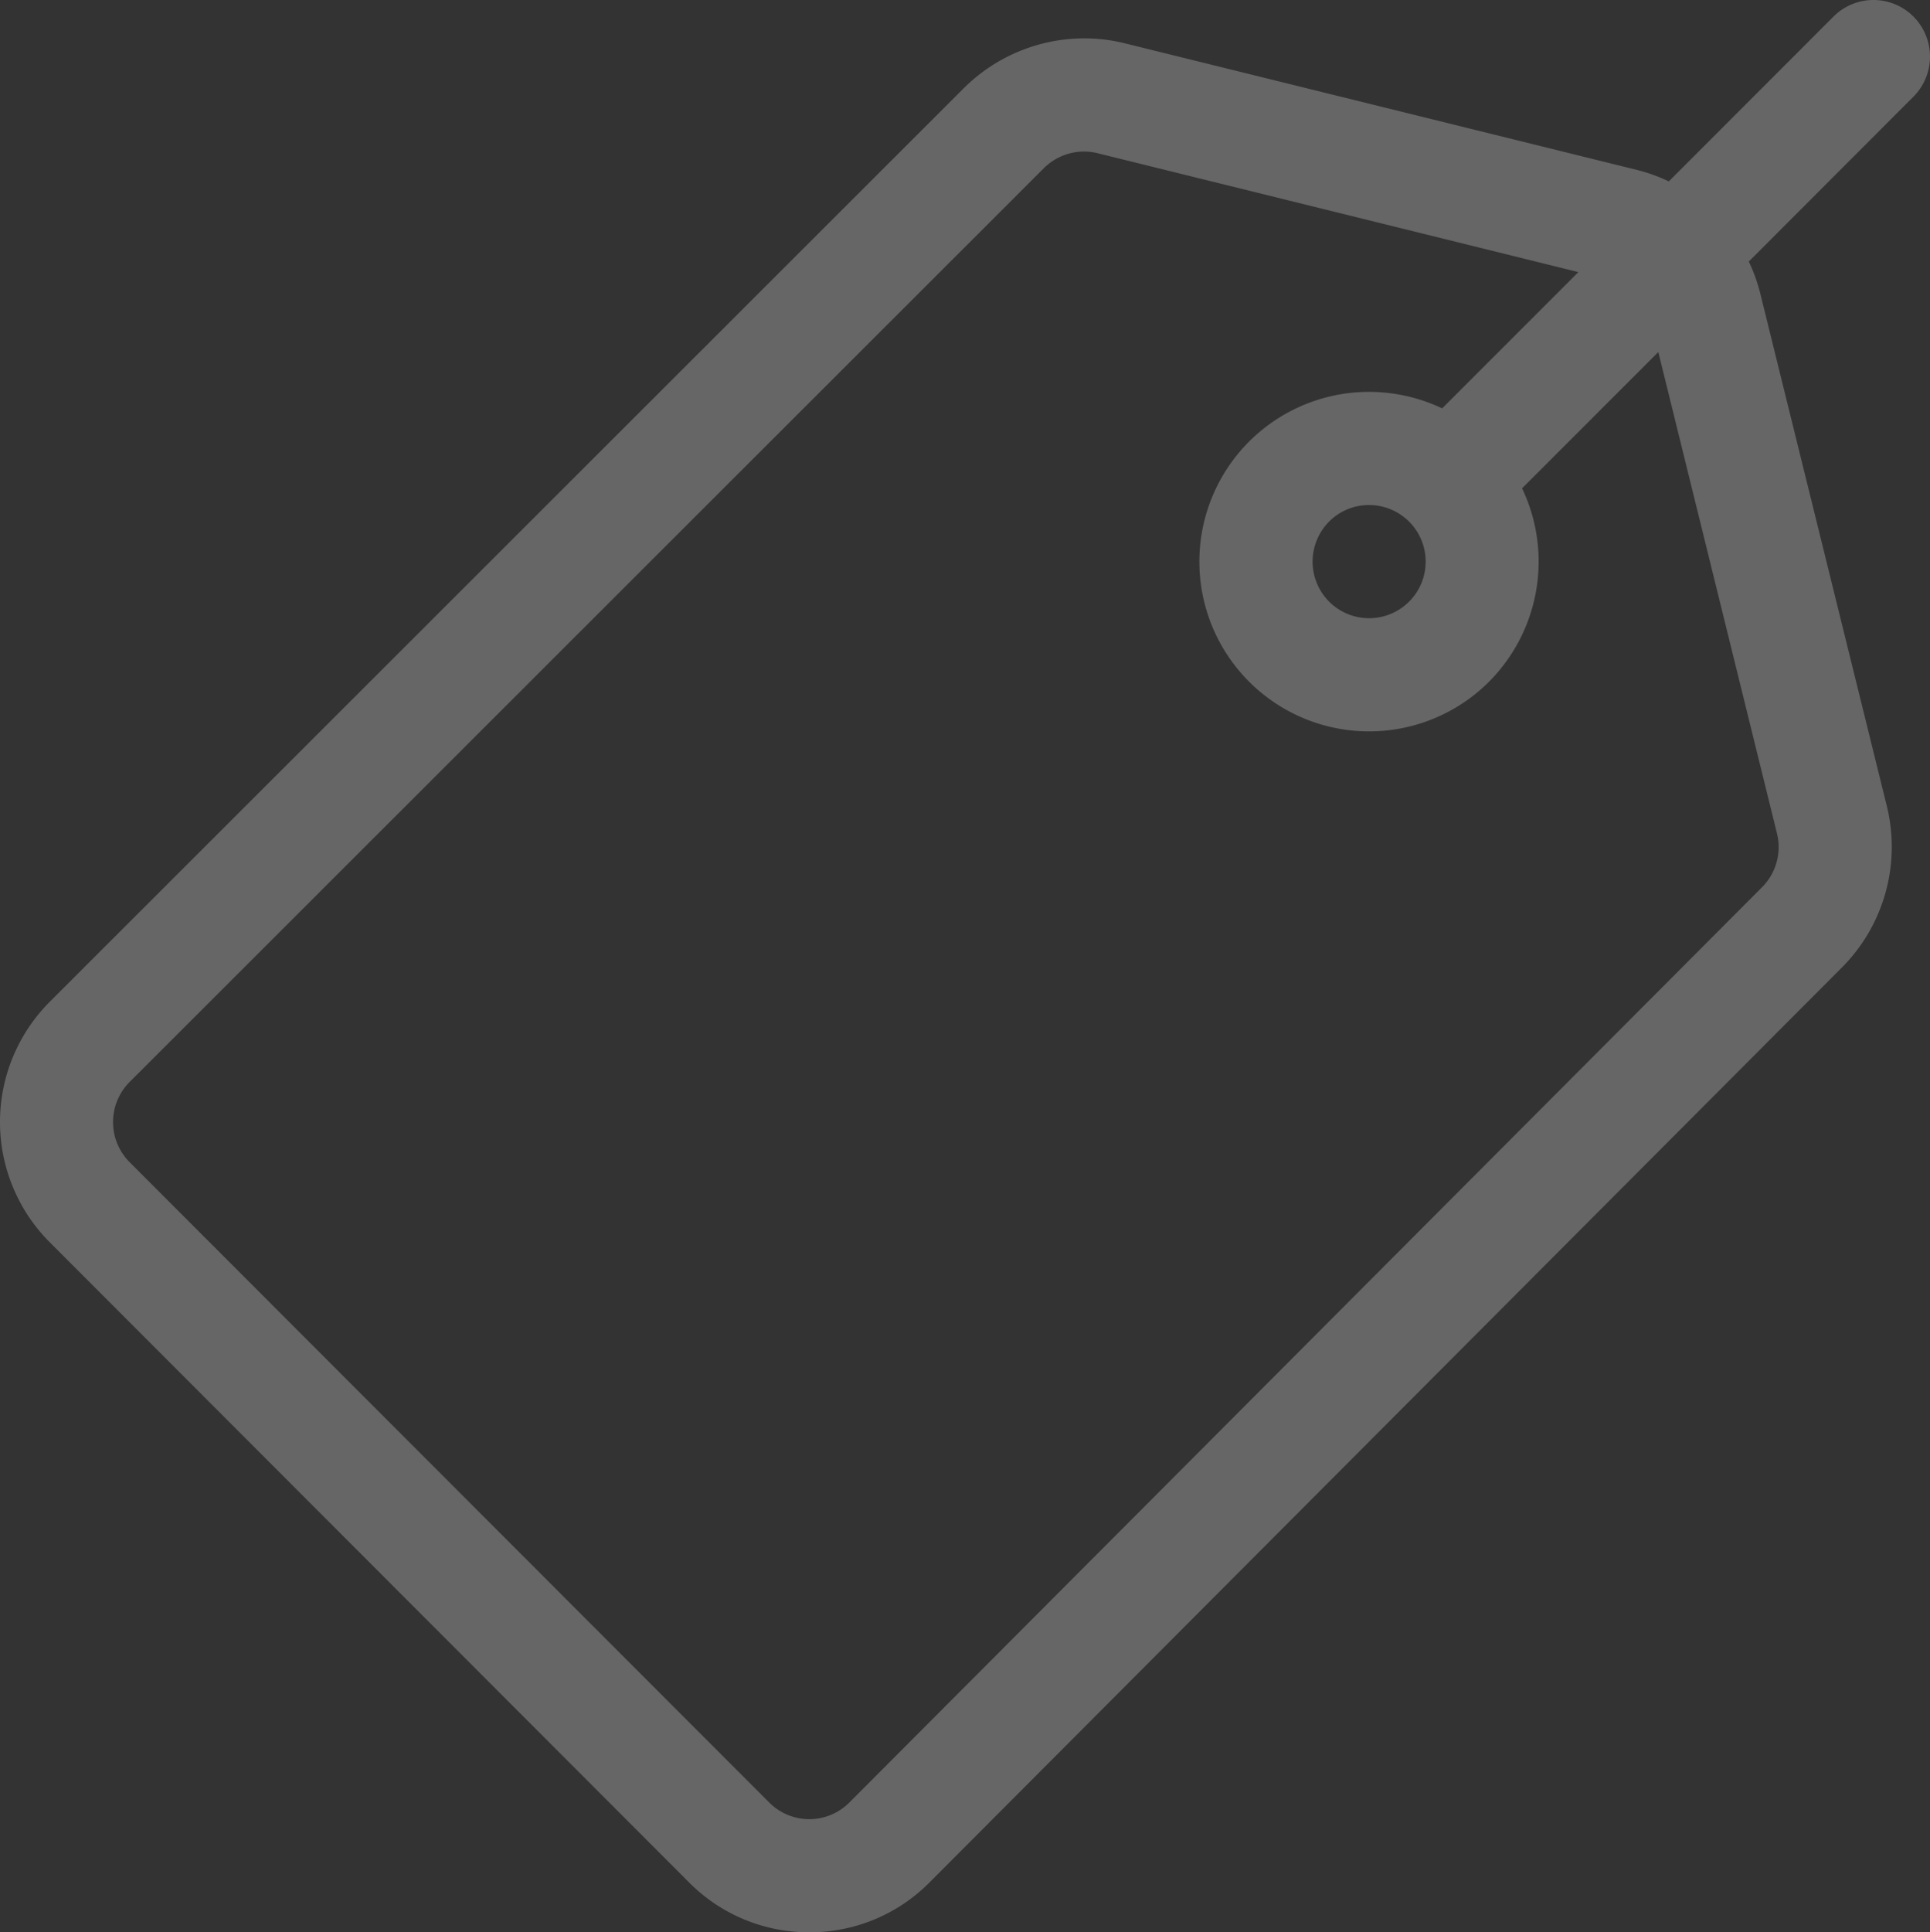<svg xmlns="http://www.w3.org/2000/svg" width="118.998" height="119.111" viewBox="0 0 118.998 119.111"><rect x="0" y="0" width="118.998" height="119.111" fill="#333333" stroke="none"/><g transform="translate(0 -0.001)" opacity="0.25"><path d="M49.9,119.111h0a10.385,10.385,0,0,1-7.4-3.061L3.058,76.568a10.489,10.489,0,0,1,0-14.806L59.434,5.427a10.553,10.553,0,0,1,7.42-3.063,10.362,10.362,0,0,1,2.513.309l31.557,7.8a10.477,10.477,0,0,1,1.97.709L113.048,1.022a3.484,3.484,0,0,1,4.931,0,3.5,3.5,0,0,1,0,4.936L107.825,16.122a10.507,10.507,0,0,1,.709,1.973l7.8,31.585a10.53,10.53,0,0,1-2.751,9.942L57.3,116.05A10.384,10.384,0,0,1,49.9,119.111ZM66.839,9.341a3.518,3.518,0,0,0-2.474,1.022L7.988,66.7a3.5,3.5,0,0,0,0,4.936l39.445,39.481a3.488,3.488,0,0,0,4.931,0l56.282-56.428a3.508,3.508,0,0,0,.917-3.314L102.247,21.7l-8.4,8.4A10.5,10.5,0,0,1,91.81,42.022a10.464,10.464,0,1,1-7.4-17.866,10.542,10.542,0,0,1,4.509,1.017l8.4-8.4L67.675,9.445A3.443,3.443,0,0,0,66.839,9.341Zm17.575,21.79a3.46,3.46,0,0,0-2.465,1.02,3.5,3.5,0,0,0,0,4.936,3.488,3.488,0,1,0,2.465-5.955Z" transform="translate(0 0.001)" fill="#fff"/></g></svg>